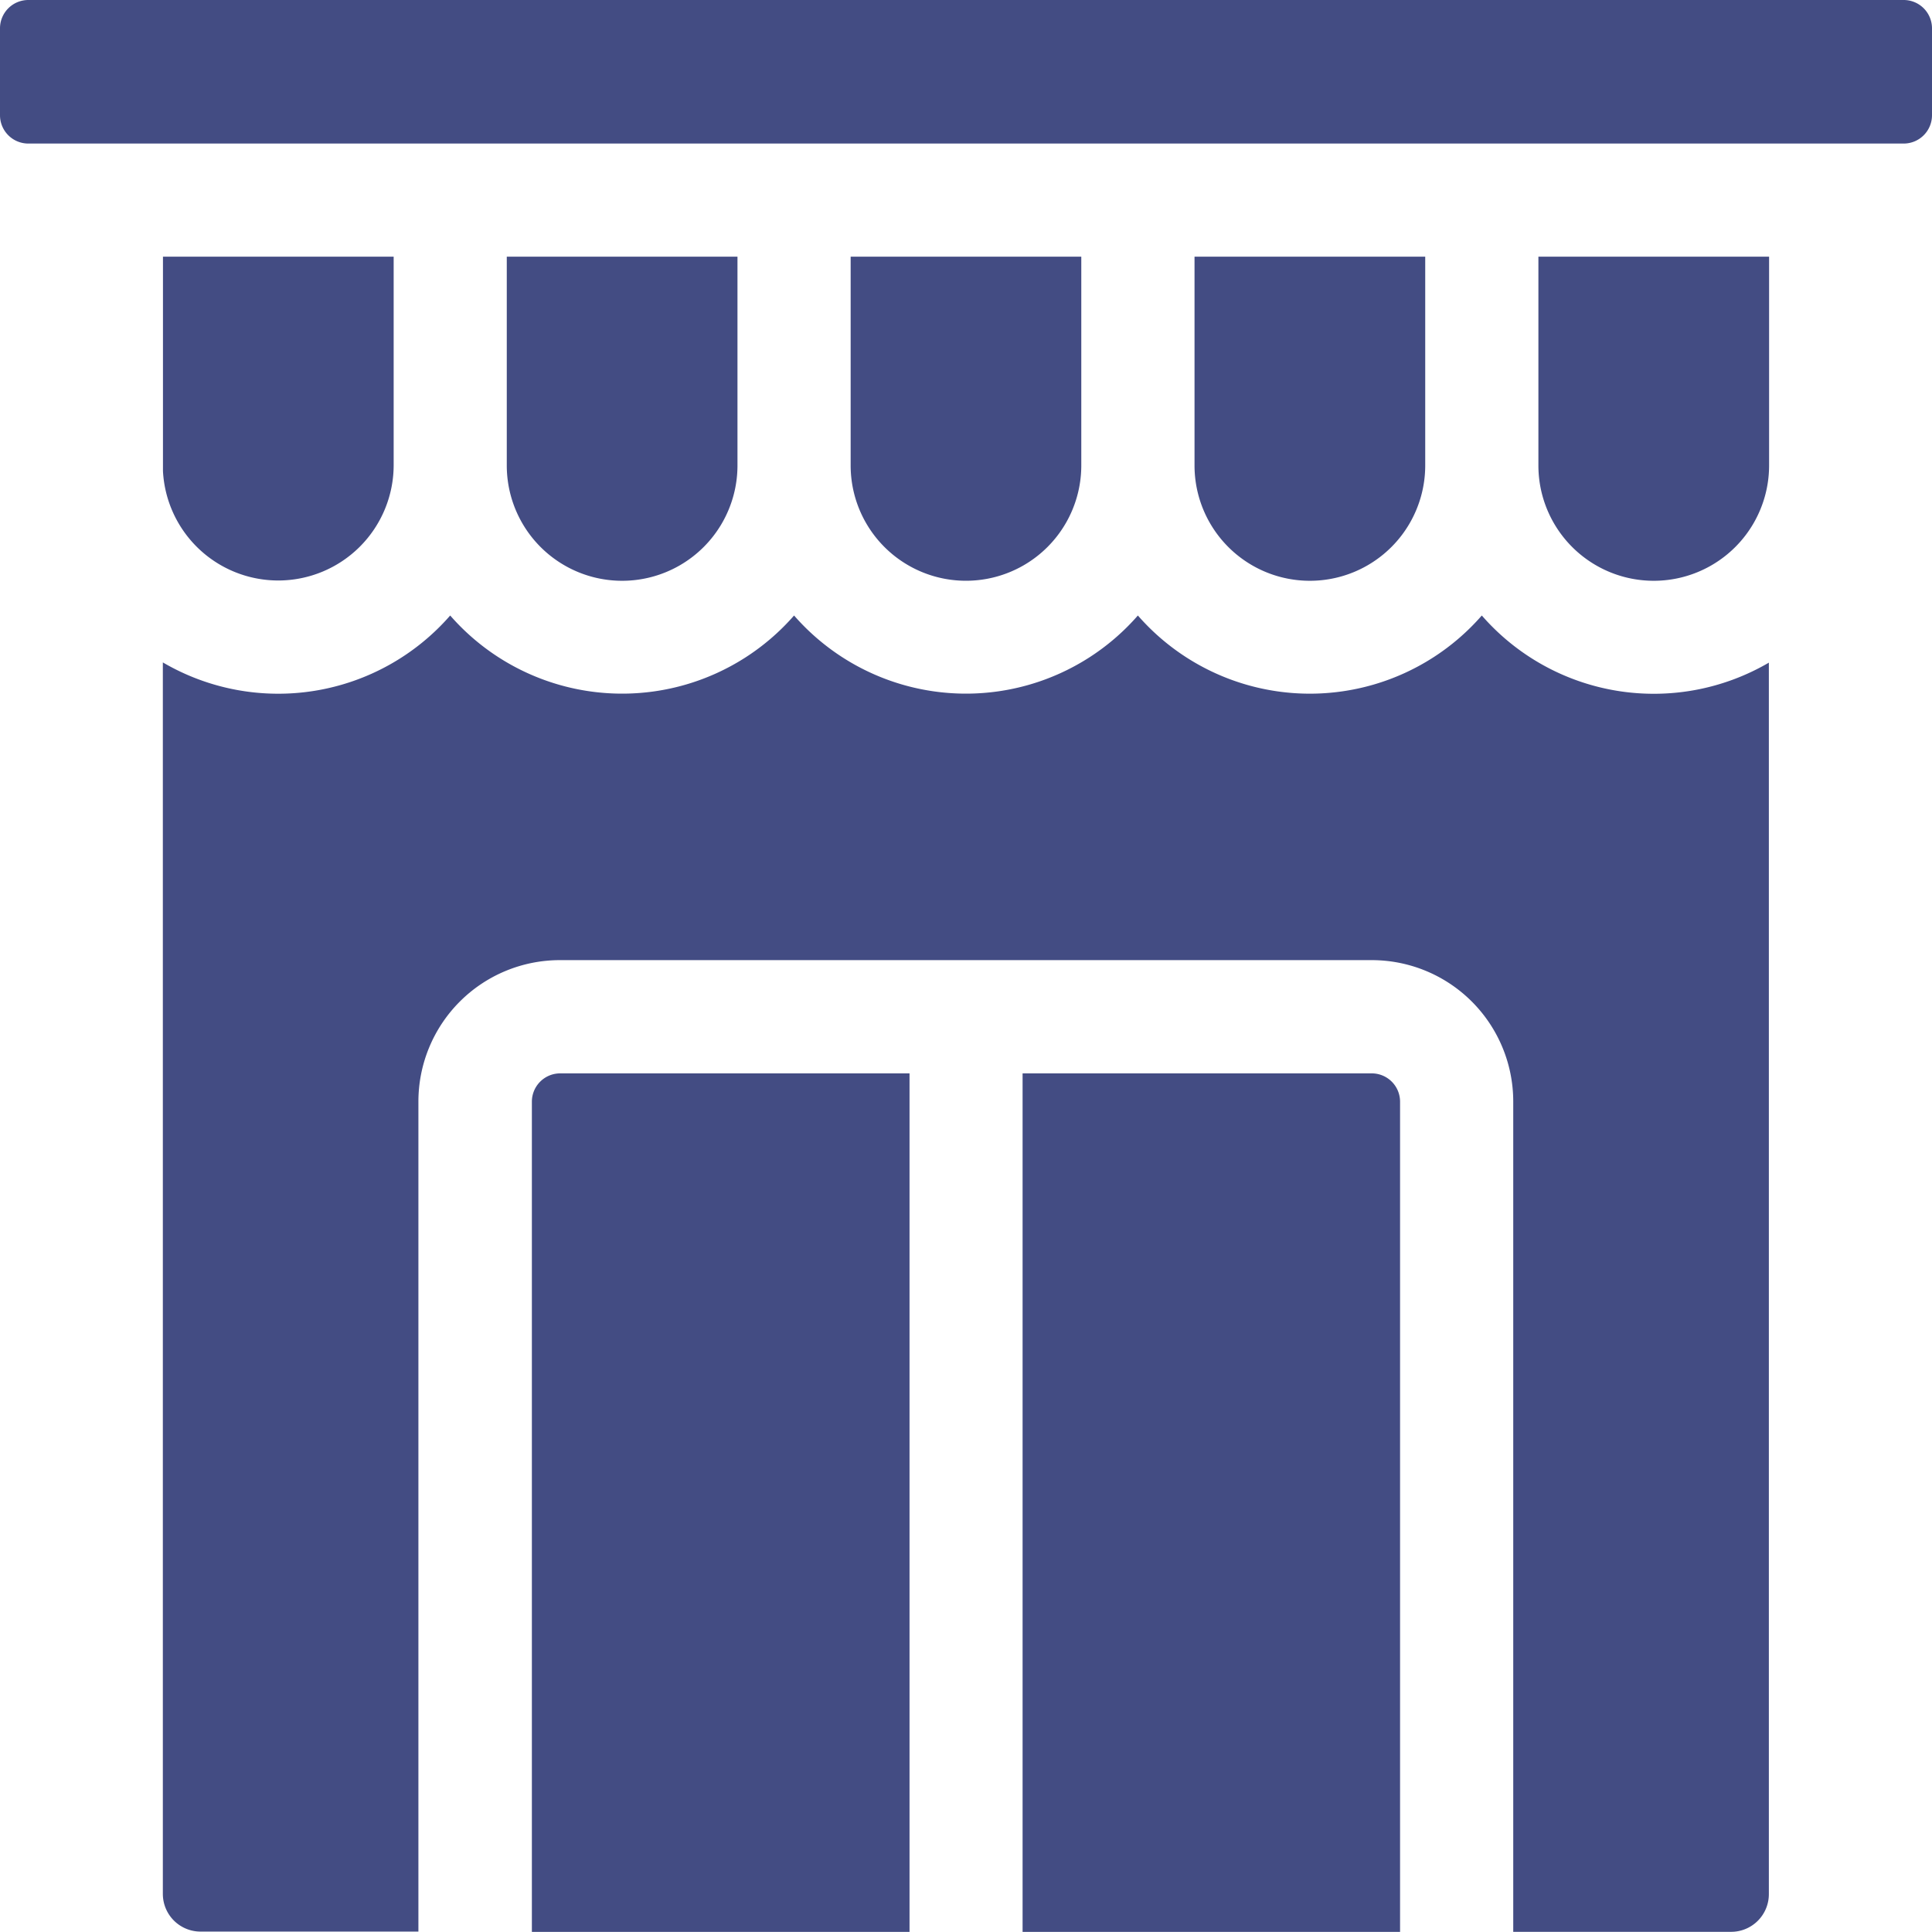 <svg id="shop" xmlns="http://www.w3.org/2000/svg" width="32.946" height="32.943" viewBox="0 0 32.946 32.943">
  <path id="Path_1968" data-name="Path 1968" d="M32.464.02H.482A.483.483,0,0,0,0,.5V1.986a.483.483,0,0,0,.482.482H32.464a.483.483,0,0,0,.482-.482V.5A.483.483,0,0,0,32.464.02Z" transform="translate(0 -0.02)" fill="#434c83"/>
  <path id="Path_1969" data-name="Path 1969" d="M65.708,163.14a3.892,3.892,0,0,1-5.865,0,3.891,3.891,0,0,1-5.863,0,3.892,3.892,0,0,1-5.864,0,3.891,3.891,0,0,1-4.9.8v21a.643.643,0,0,0,.643.643h3.715V171.429a2.412,2.412,0,0,1,2.412-2.412H63.832a2.412,2.412,0,0,1,2.412,2.412v14.158H69.96a.643.643,0,0,0,.643-.643v-21A3.89,3.89,0,0,1,65.708,163.14Z" transform="translate(-40.439 -152.644)" fill="#434c83"/>
  <path id="Path_1970" data-name="Path 1970" d="M140.96,284.952V299.11H147.4V284.47h-5.955A.483.483,0,0,0,140.96,284.952Z" transform="translate(-131.89 -266.166)" fill="#434c83"/>
  <path id="Path_1971" data-name="Path 1971" d="M276.955,284.47H271v14.64h6.437V284.952A.483.483,0,0,0,276.955,284.47Z" transform="translate(-253.562 -266.166)" fill="#434c83"/>
  <path id="Path_1972" data-name="Path 1972" d="M45.143,73.562A1.969,1.969,0,0,0,47.111,71.6V68.04H43.177c0,3.842,0,3.589,0,3.656A1.969,1.969,0,0,0,45.143,73.562Z" transform="translate(-40.398 -63.663)" fill="#434c83"/>
  <path id="Path_1973" data-name="Path 1973" d="M138.244,71.6V68.04H134.31V71.6a1.967,1.967,0,0,0,3.934,0Z" transform="translate(-125.668 -63.663)" fill="#434c83"/>
  <path id="Path_1974" data-name="Path 1974" d="M229.373,71.6V68.04H225.44V71.6a1.966,1.966,0,0,0,3.933,0Z" transform="translate(-210.934 -63.663)" fill="#434c83"/>
  <path id="Path_1975" data-name="Path 1975" d="M320.494,71.6V68.04H316.56V71.6a1.967,1.967,0,0,0,3.934,0Z" transform="translate(-296.19 -63.663)" fill="#434c83"/>
  <path id="Path_1976" data-name="Path 1976" d="M411.621,68.04H407.69V71.6a1.967,1.967,0,0,0,3.934,0V68.041h0Z" transform="translate(-381.456 -63.663)" fill="#434c83"/>
</svg>
